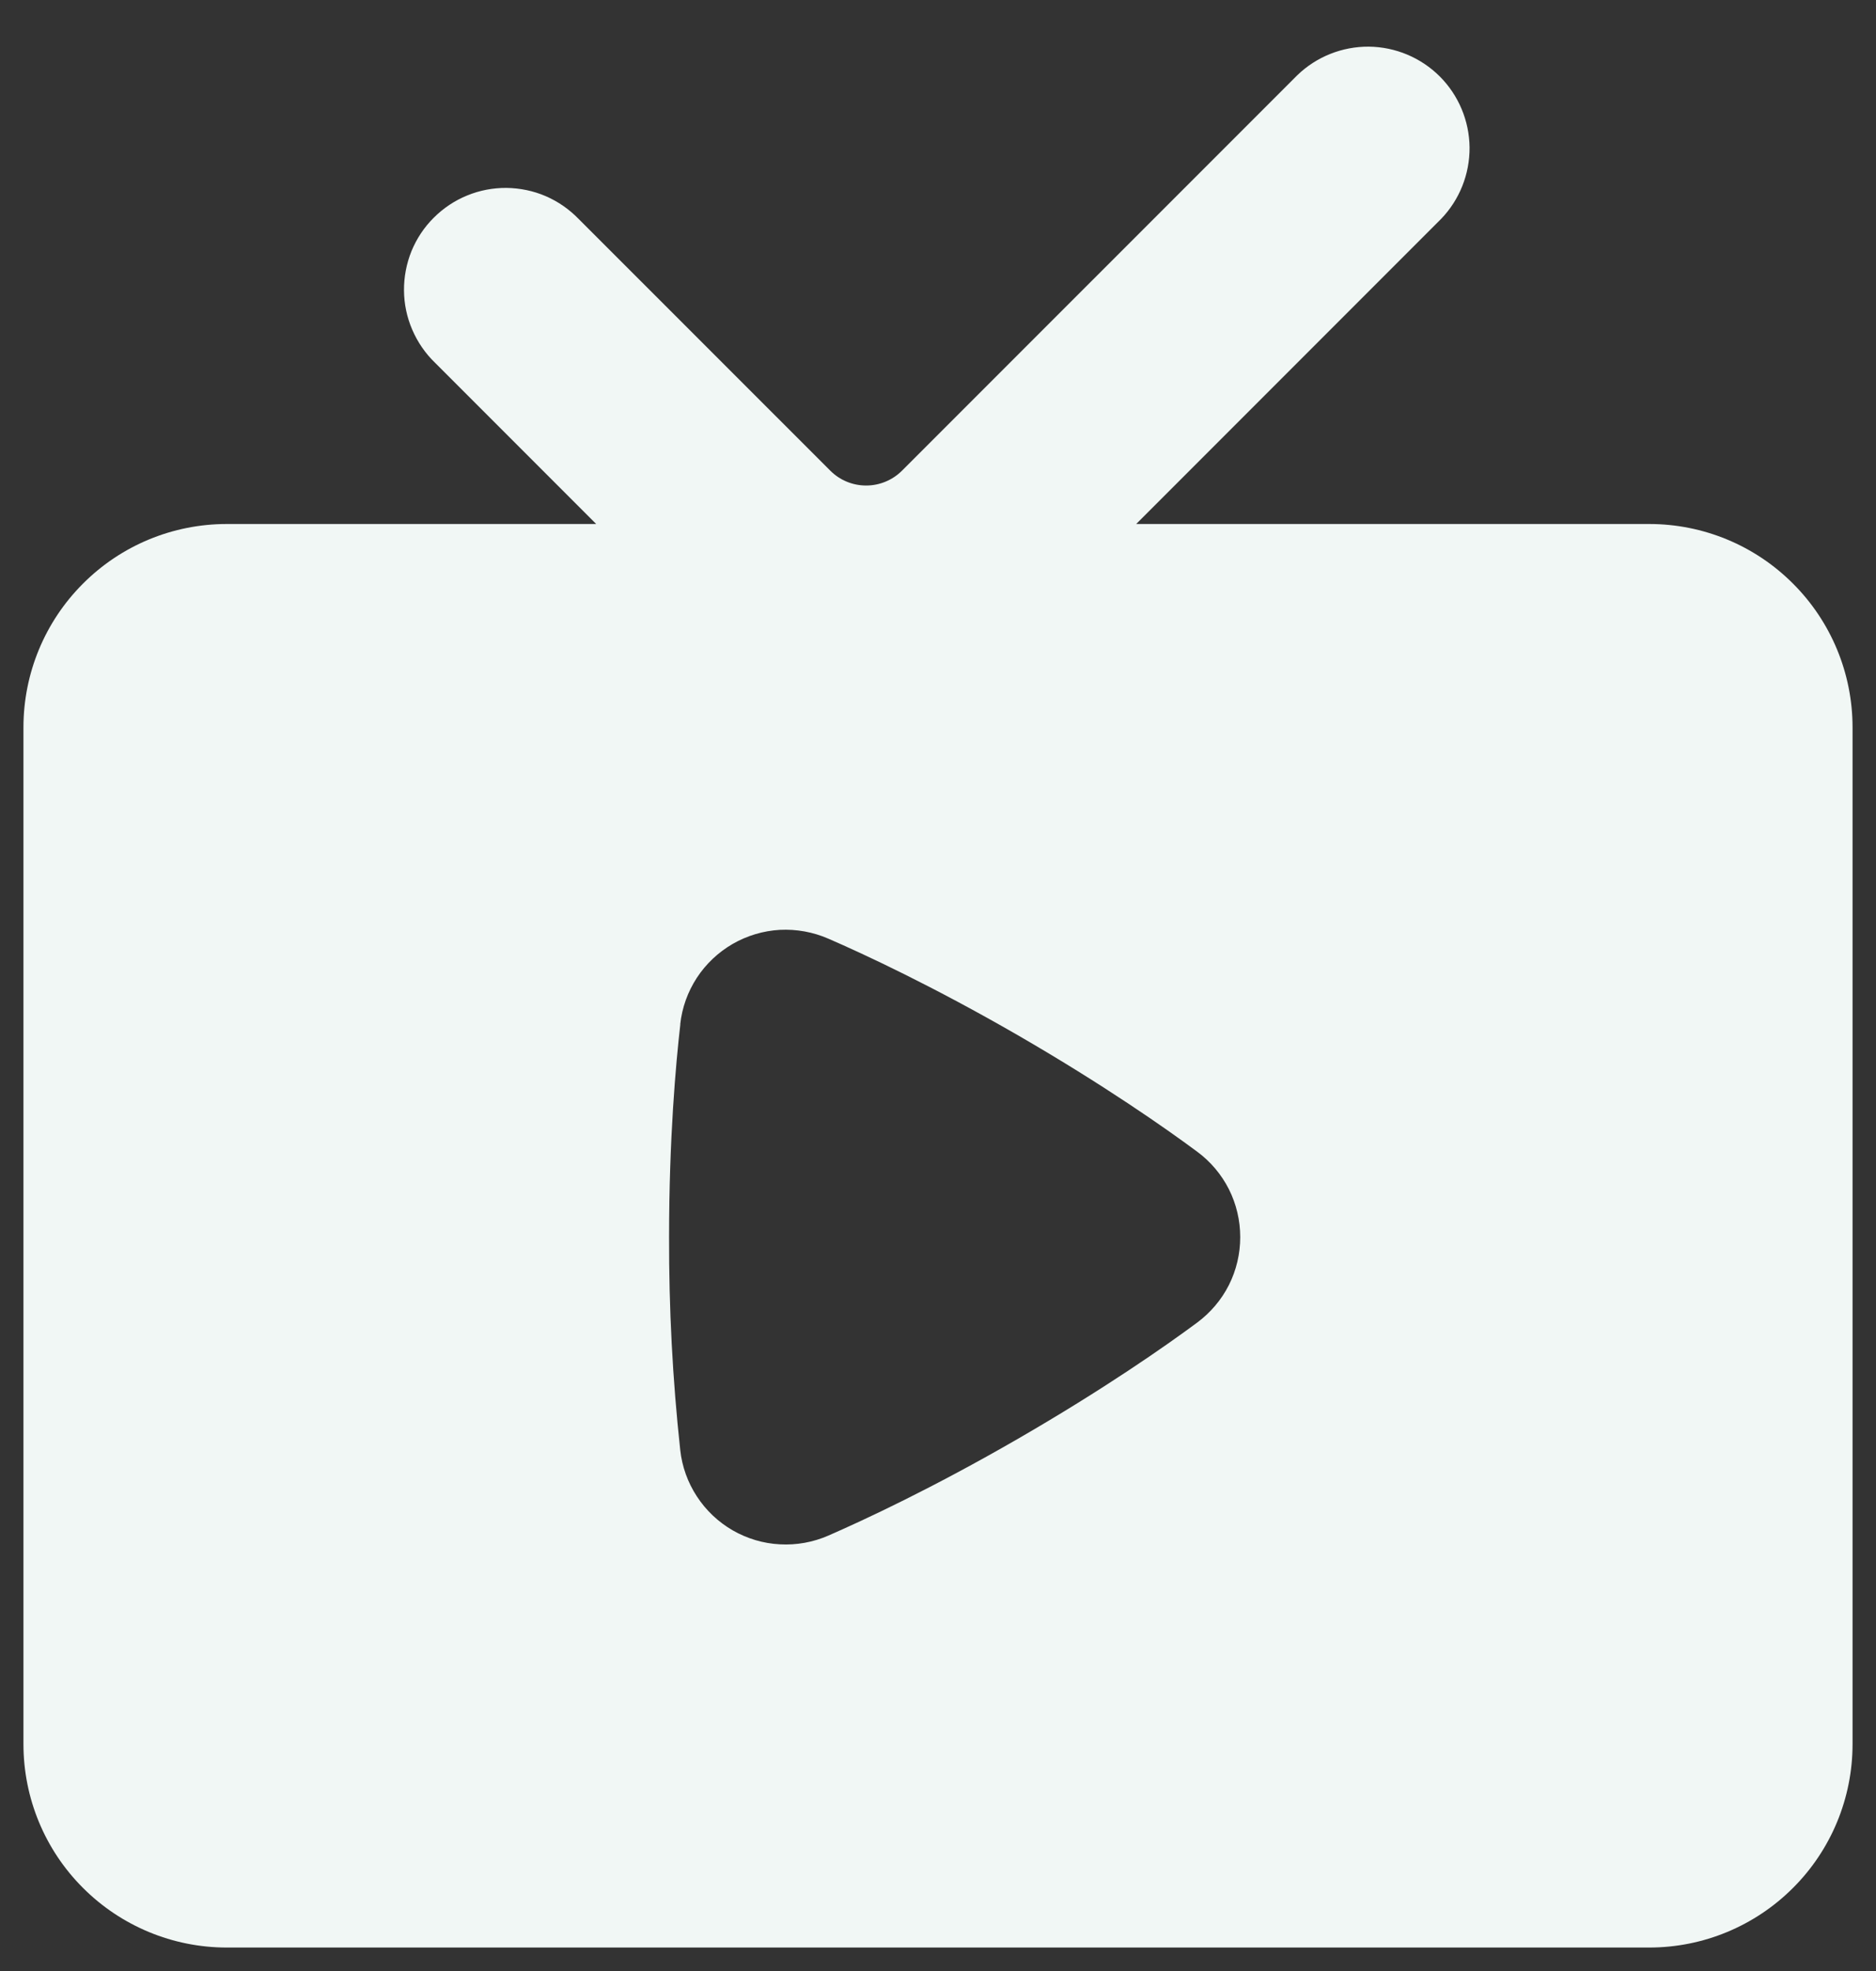 <svg width="20" height="21" viewBox="0 0 20 21" fill="none" xmlns="http://www.w3.org/2000/svg">
<rect x="0" y="0" width="20" height="21" fill="#333333" stroke="none"/>
<path fill-rule="evenodd" clip-rule="evenodd" d="M15.363 2.333C15.56 2.129 15.669 1.855 15.667 1.571C15.664 1.287 15.55 1.015 15.349 0.814C15.148 0.614 14.877 0.5 14.593 0.497C14.309 0.495 14.035 0.604 13.831 0.801L9.617 5.014C9.515 5.116 9.377 5.173 9.234 5.173C9.09 5.173 8.952 5.116 8.851 5.014L6.169 2.333C6.069 2.23 5.95 2.147 5.818 2.09C5.686 2.033 5.543 2.004 5.4 2.002C5.256 2.001 5.113 2.028 4.98 2.083C4.847 2.137 4.726 2.218 4.624 2.32C4.522 2.421 4.442 2.542 4.387 2.675C4.333 2.809 4.306 2.951 4.307 3.095C4.308 3.239 4.338 3.381 4.395 3.513C4.452 3.645 4.534 3.765 4.638 3.865L6.356 5.583H2.417C1.842 5.583 1.291 5.811 0.885 6.218C0.478 6.624 0.25 7.175 0.25 7.75V18.583C0.25 19.158 0.478 19.709 0.885 20.115C1.291 20.521 1.842 20.75 2.417 20.75H17.583C18.158 20.75 18.709 20.521 19.115 20.115C19.522 19.709 19.75 19.158 19.75 18.583V7.75C19.75 7.175 19.522 6.624 19.115 6.218C18.709 5.811 18.158 5.583 17.583 5.583H12.113L15.363 2.333ZM7.252 10.913C7.271 10.736 7.332 10.567 7.429 10.418C7.526 10.27 7.657 10.146 7.811 10.057C7.964 9.969 8.137 9.917 8.314 9.907C8.491 9.898 8.668 9.93 8.831 10.001C9.216 10.168 9.945 10.507 10.855 11.032C11.765 11.558 12.425 12.02 12.761 12.269C12.904 12.374 13.021 12.512 13.101 12.67C13.181 12.829 13.222 13.004 13.222 13.181C13.222 13.358 13.181 13.533 13.101 13.692C13.021 13.85 12.904 13.987 12.761 14.093C12.426 14.341 11.771 14.799 10.855 15.328C9.937 15.858 9.213 16.194 8.831 16.361C8.668 16.432 8.491 16.464 8.314 16.454C8.137 16.445 7.964 16.393 7.811 16.305C7.657 16.216 7.526 16.092 7.429 15.943C7.332 15.795 7.271 15.625 7.252 15.449C7.17 14.695 7.131 13.938 7.133 13.18C7.133 12.134 7.205 11.33 7.253 10.914" fill="#F1F7F5"/>
</svg>
